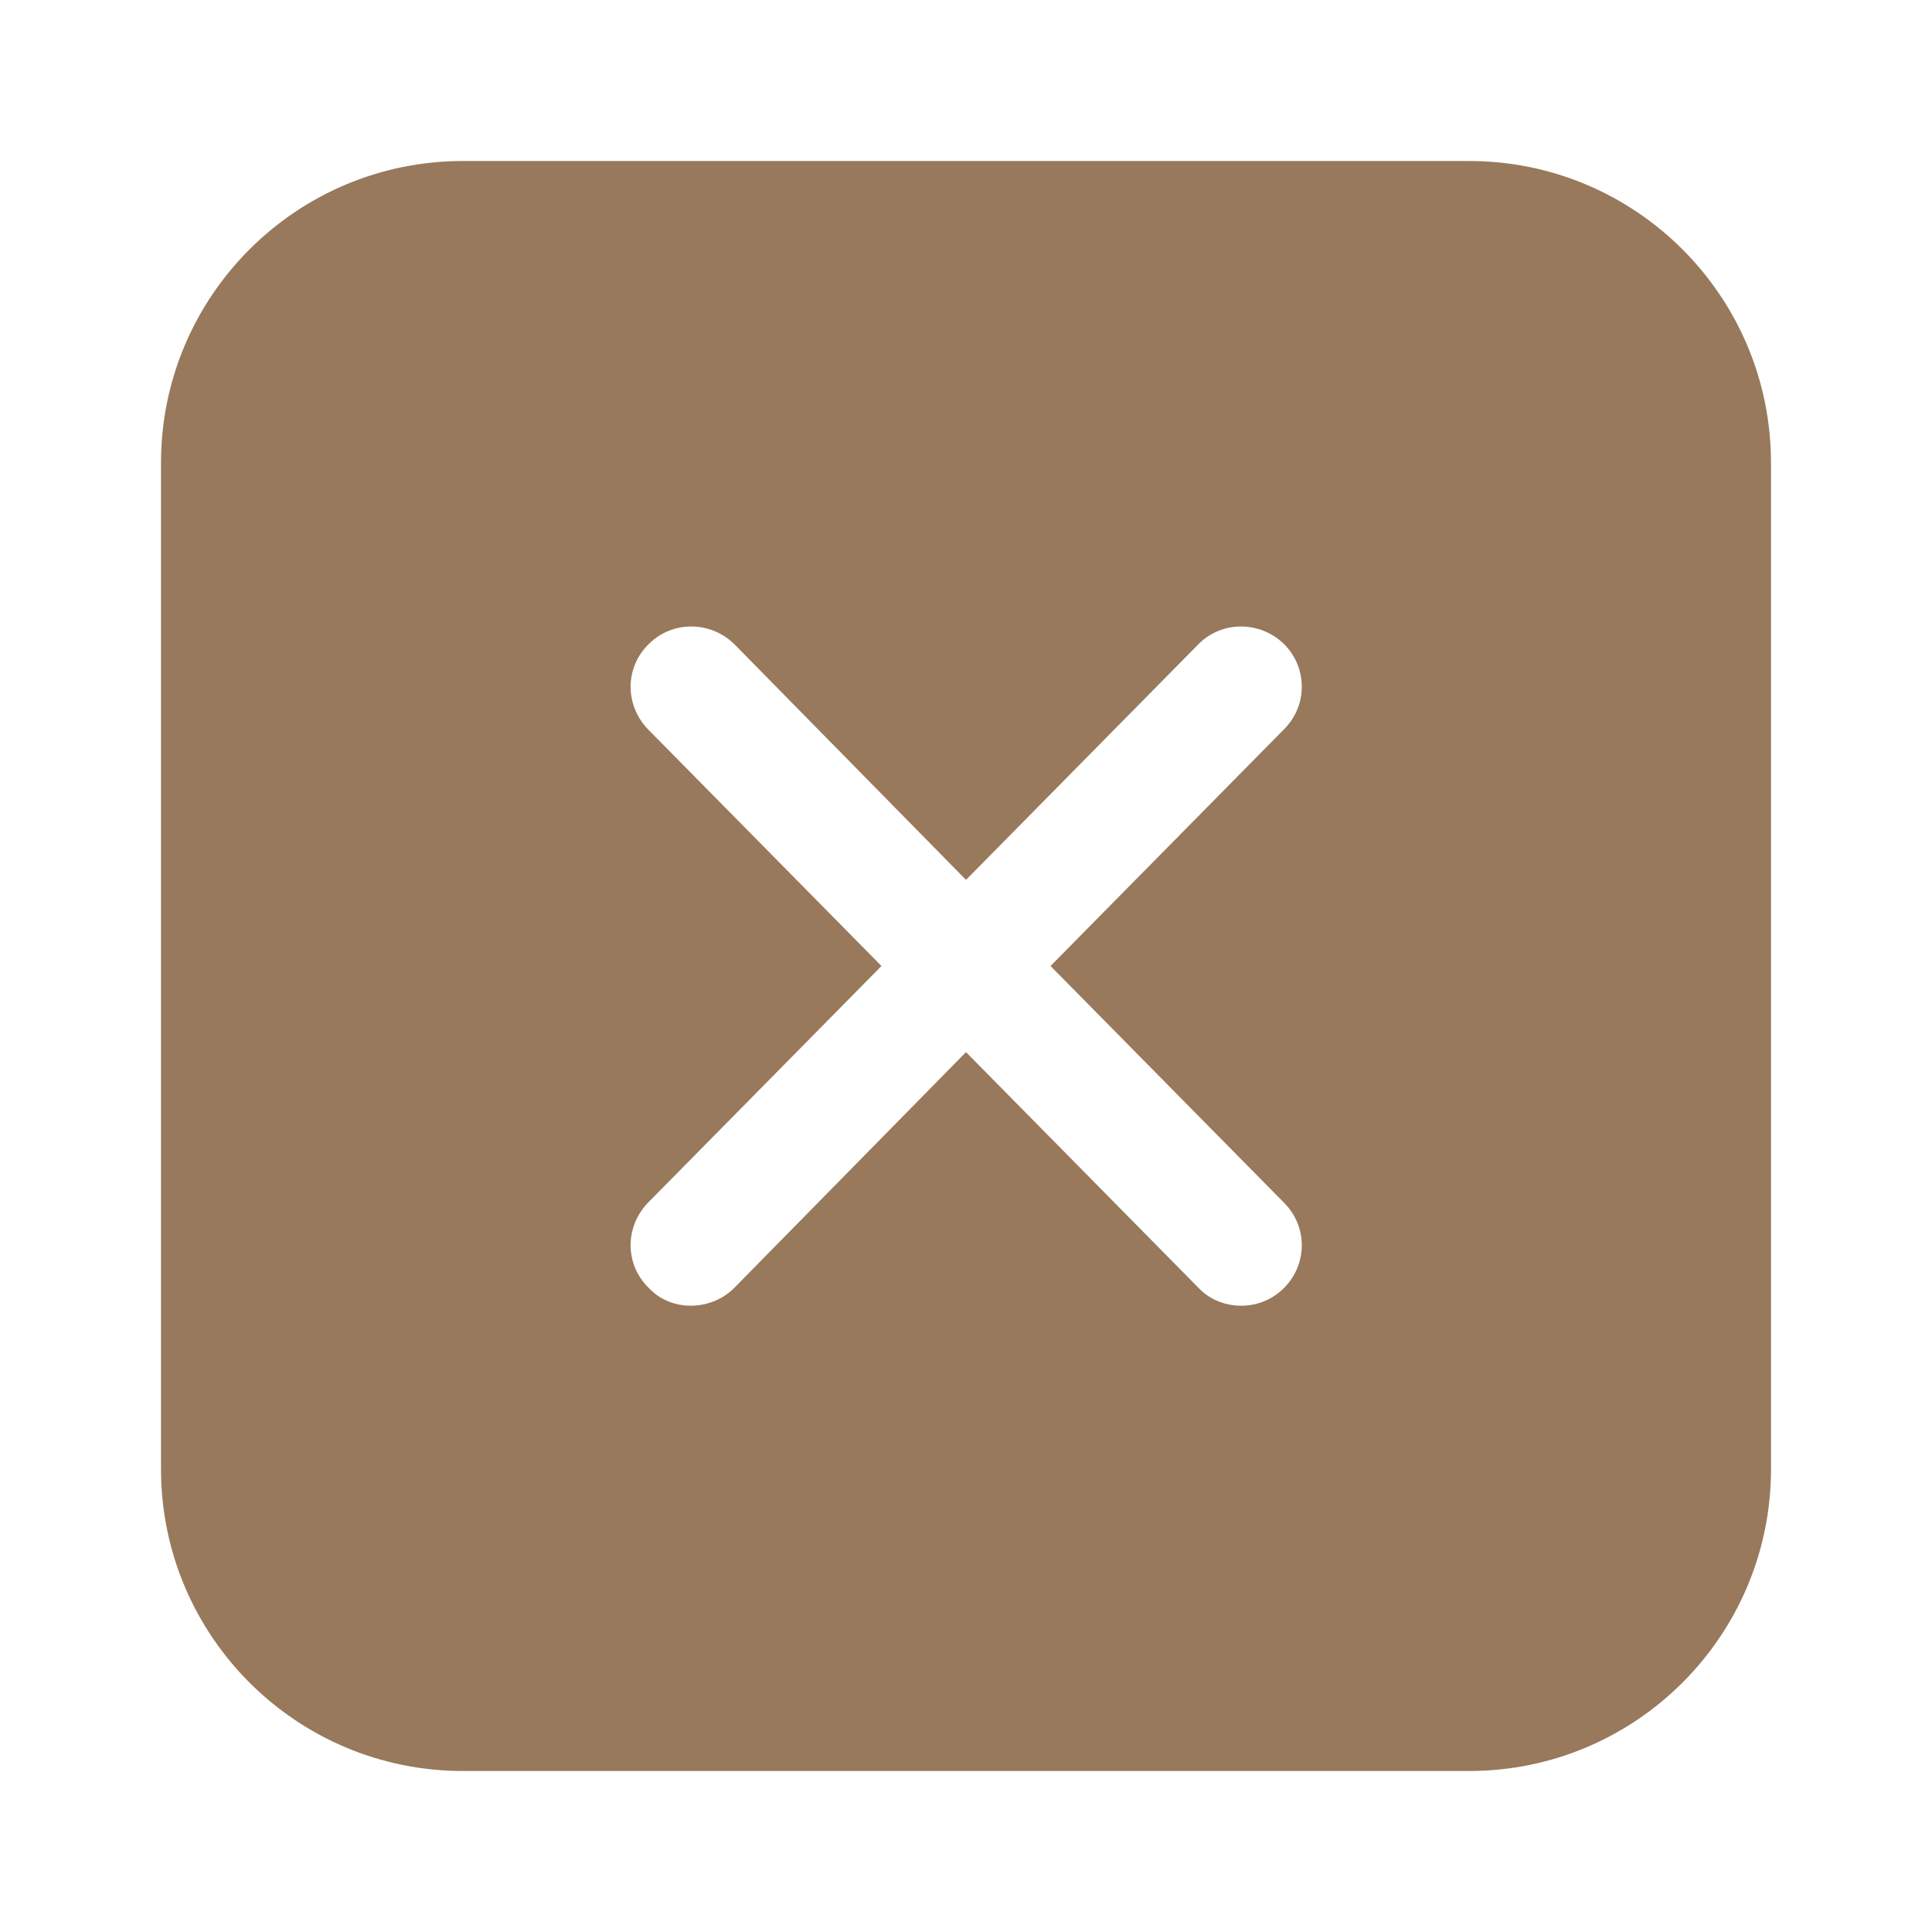 <svg width="24" height="24" viewBox="0 0 24 24" fill="none" xmlns="http://www.w3.org/2000/svg">
<path fill-rule="evenodd" clip-rule="evenodd" d="M5.75 2C3.68 2 2 3.68 2 5.75V18.25C2 20.32 3.68 22 5.75 22H18.25C20.32 22 22 20.32 22 18.25V5.75C22 3.68 20.32 2 18.25 2H5.75ZM15.95 16C15.8 16.15 15.61 16.22 15.42 16.22C15.23 16.22 15.03 16.15 14.89 16L12 13.07L9.12 16C8.97 16.15 8.77 16.22 8.58 16.22C8.39 16.22 8.2 16.15 8.06 16C7.76 15.71 7.76 15.24 8.05 14.94L10.95 12L8.05 9.06C7.76 8.76 7.76 8.29 8.06 8C8.35 7.71 8.82 7.71 9.12 8L12 10.93L14.89 8C15.18 7.71 15.65 7.71 15.95 8C16.24 8.29 16.25 8.76 15.95 9.06L13.05 12L15.95 14.94C16.25 15.24 16.24 15.71 15.95 16Z" fill="#98795C"/>
</svg>
